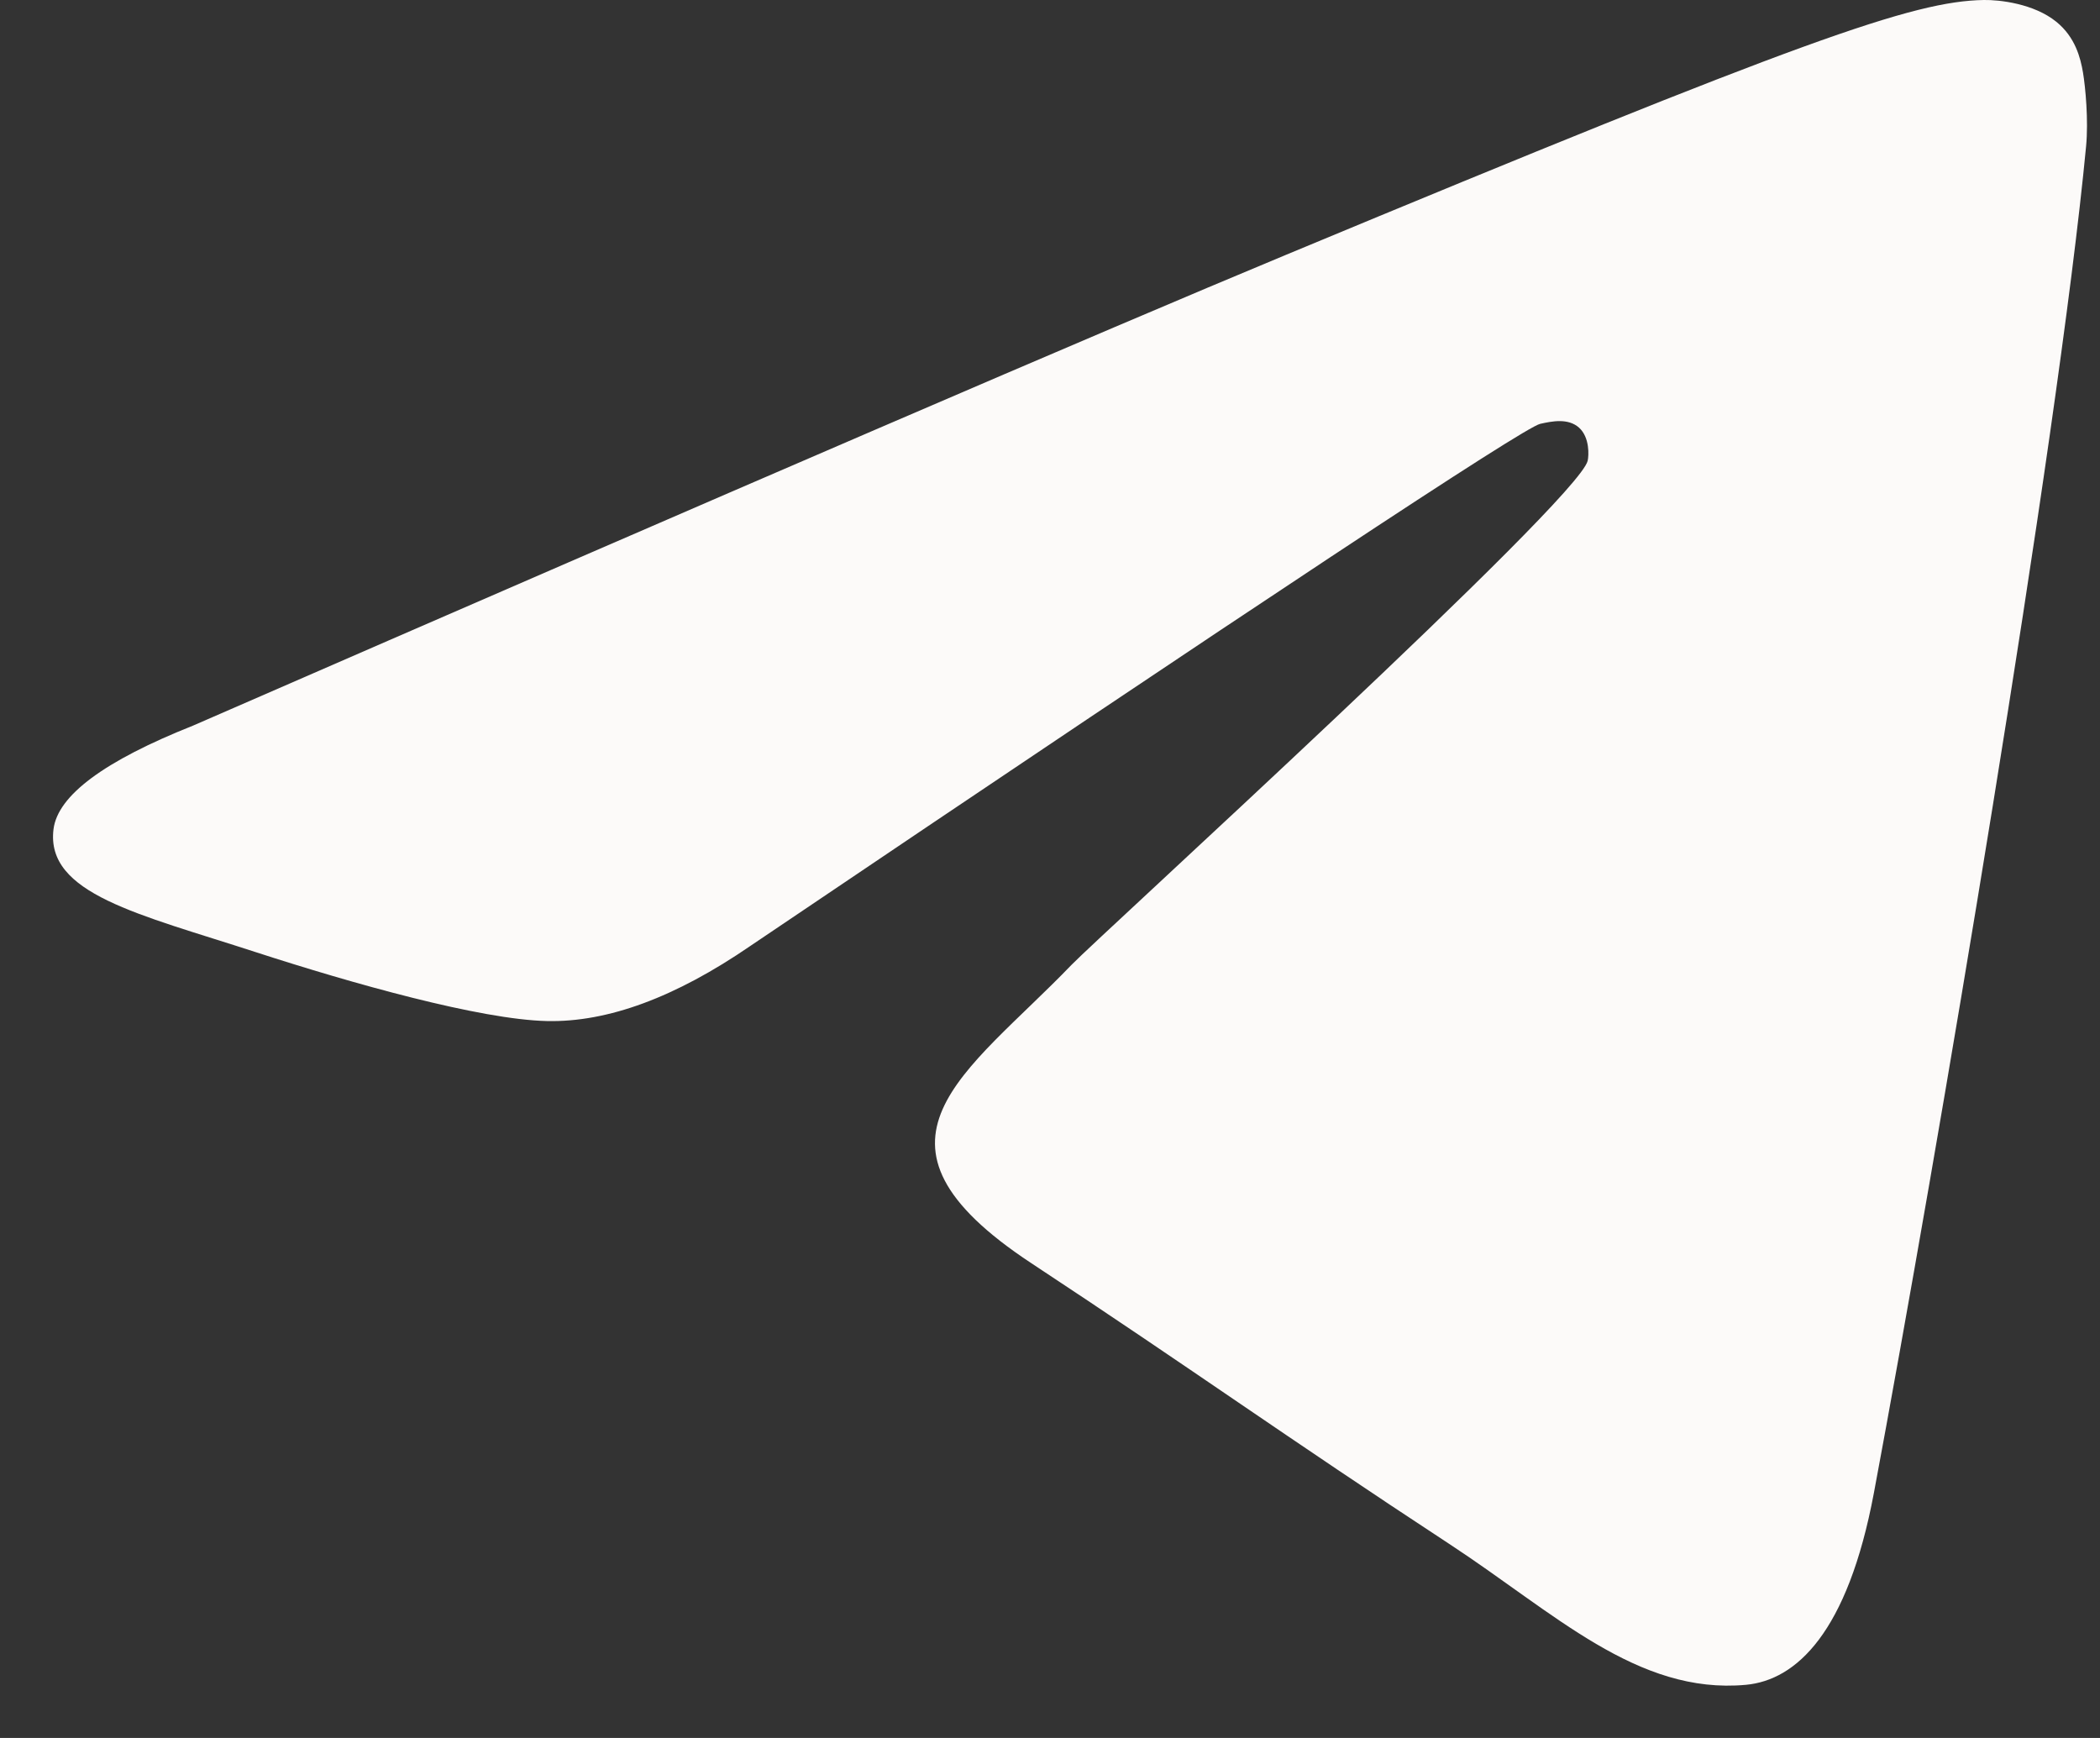 <?xml version="1.0" encoding="UTF-8"?> <svg xmlns="http://www.w3.org/2000/svg" width="29" height="24" viewBox="0 0 29 24" fill="none"><rect x="0" y="0" width="29" height="24" fill="#333333" stroke="none"/><path fill-rule="evenodd" clip-rule="evenodd" d="M2.664 10.021C10.203 6.736 15.231 4.57 17.747 3.524C24.929 0.536 26.422 0.017 27.395 0C27.609 -0.004 28.087 0.049 28.397 0.301C28.659 0.513 28.731 0.8 28.765 1.001C28.799 1.203 28.842 1.661 28.808 2.019C28.419 6.109 26.735 16.034 25.878 20.614C25.515 22.552 24.802 23.202 24.11 23.266C22.608 23.404 21.468 22.273 20.013 21.32C17.737 19.828 16.451 18.899 14.241 17.443C11.688 15.76 13.343 14.835 14.798 13.323C15.179 12.928 21.797 6.909 21.925 6.363C21.941 6.294 21.956 6.04 21.805 5.905C21.654 5.771 21.43 5.817 21.269 5.853C21.041 5.905 17.404 8.309 10.36 13.064C9.327 13.773 8.393 14.118 7.555 14.1C6.631 14.08 4.855 13.578 3.534 13.149C1.915 12.622 0.627 12.344 0.739 11.45C0.798 10.984 1.439 10.508 2.664 10.021Z" fill="#FCFAF9"></path></svg> 